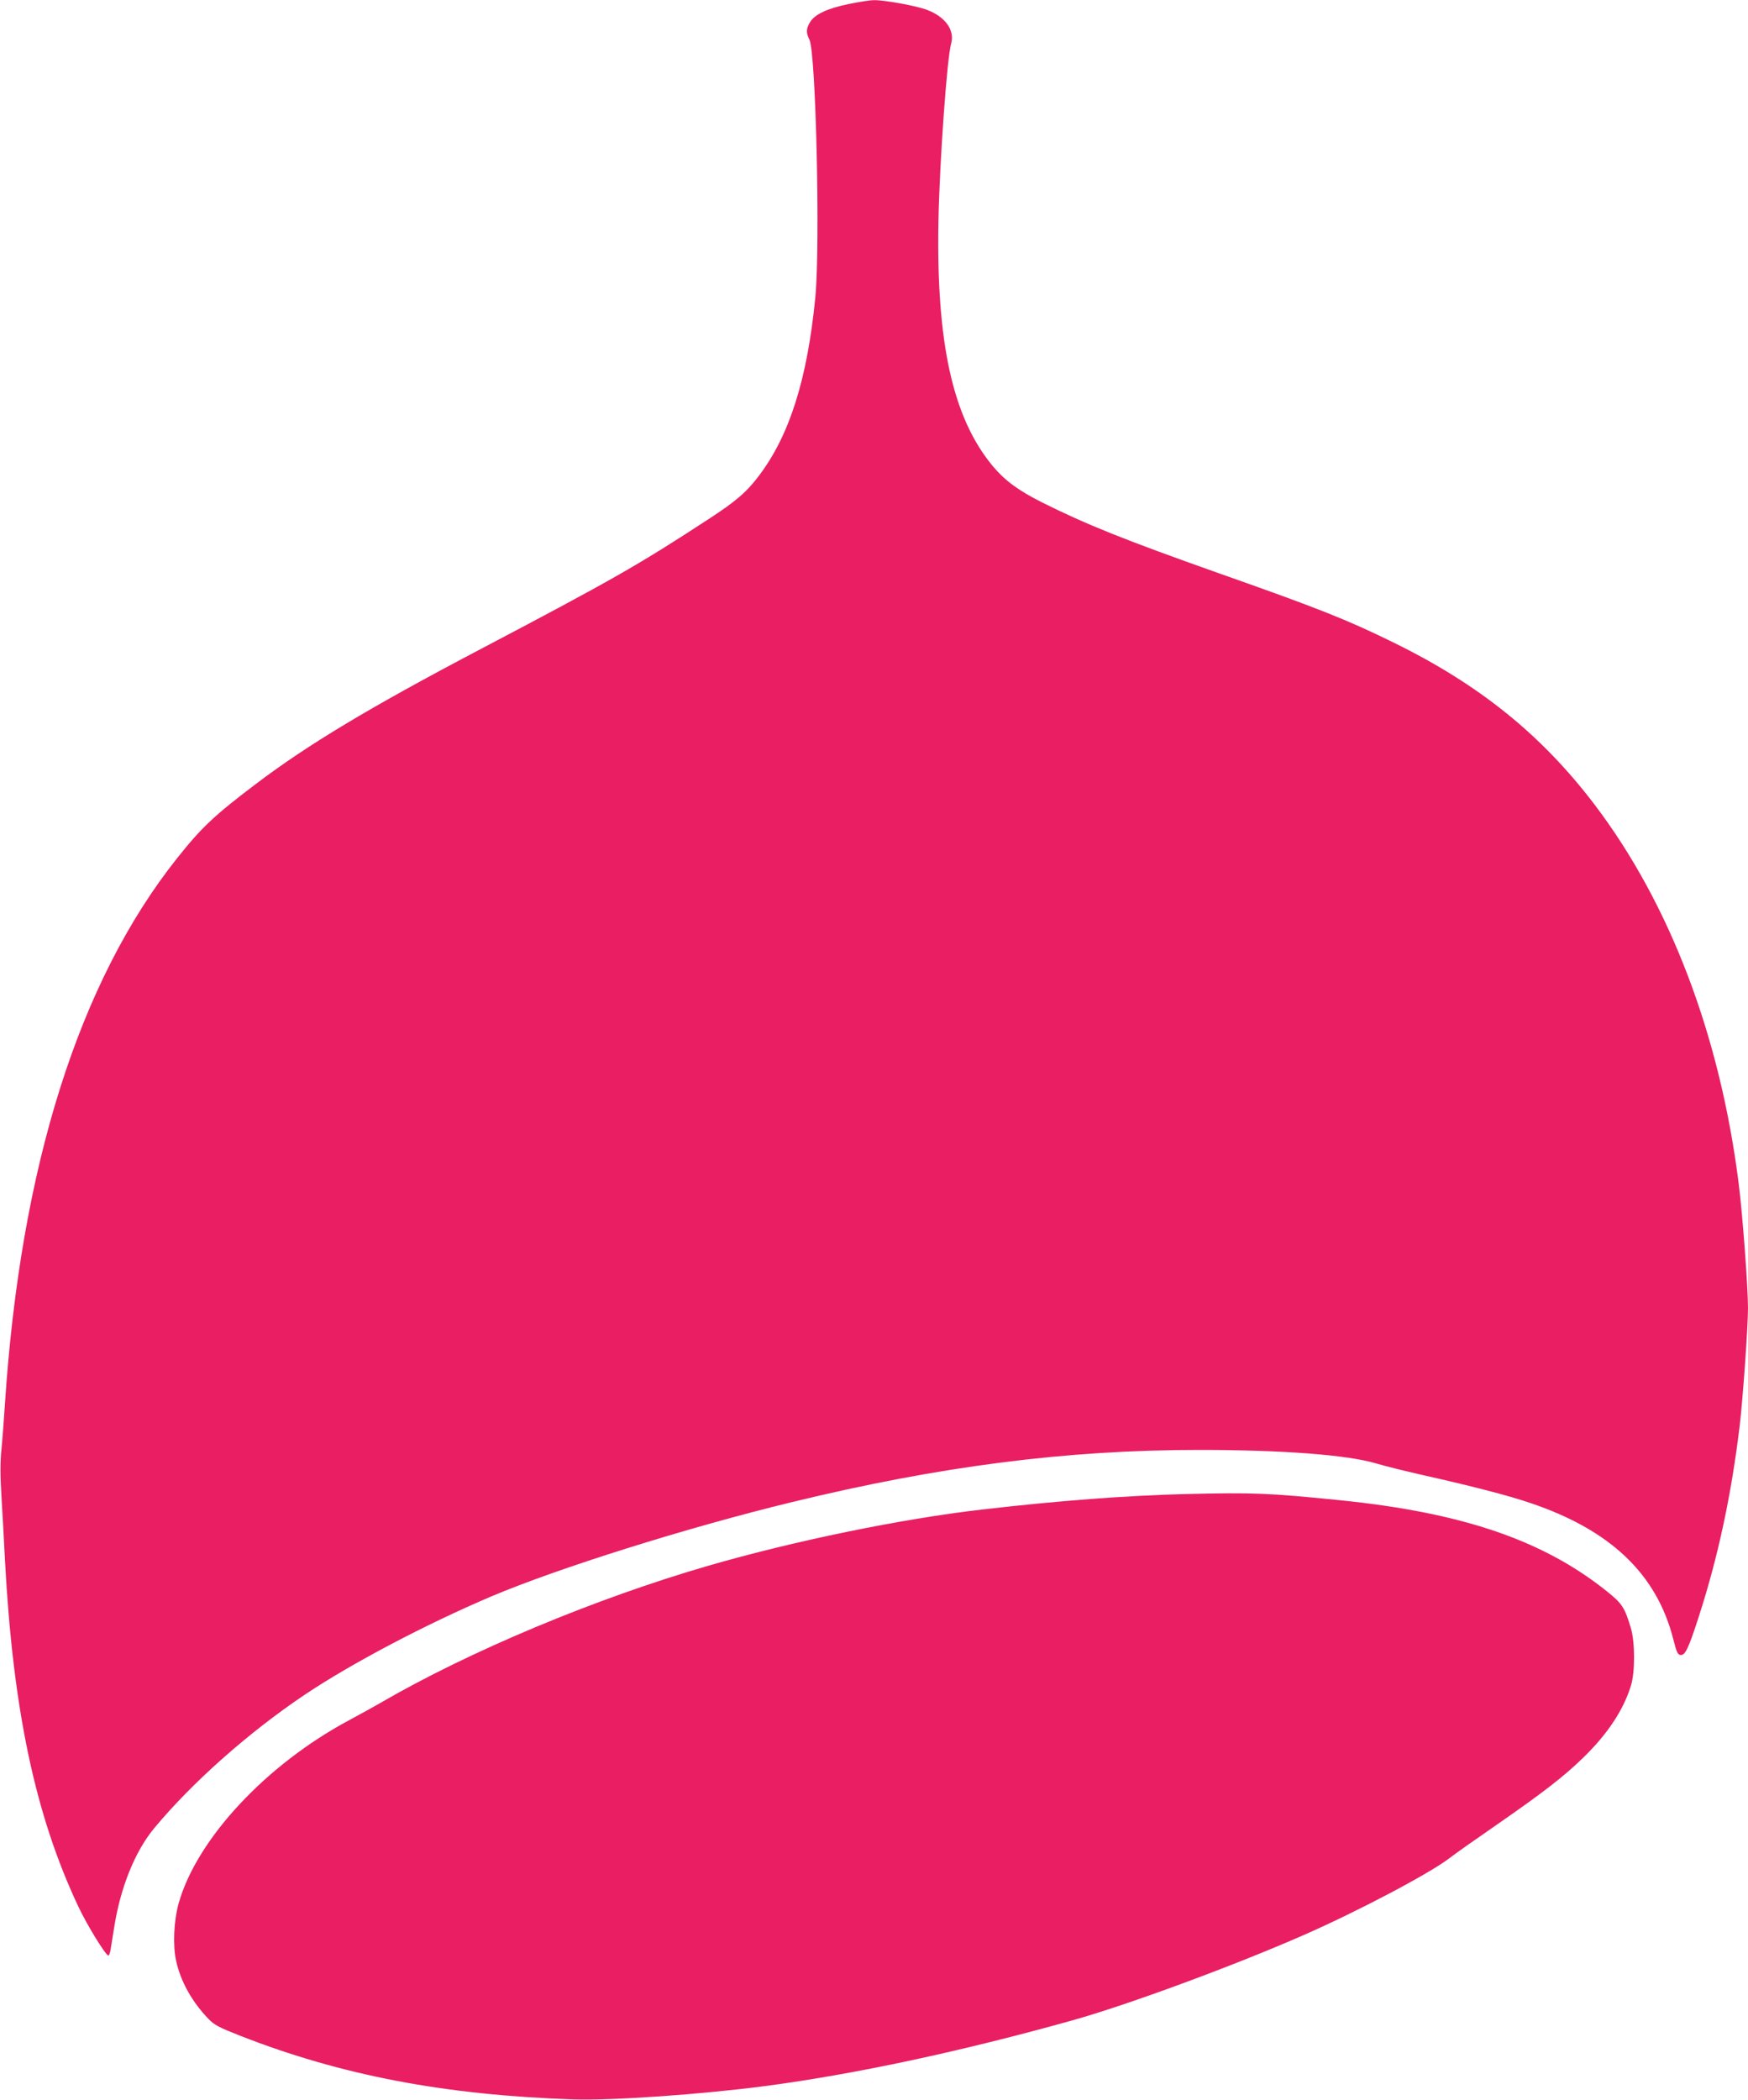 <?xml version="1.0" standalone="no"?>
<!DOCTYPE svg PUBLIC "-//W3C//DTD SVG 20010904//EN"
 "http://www.w3.org/TR/2001/REC-SVG-20010904/DTD/svg10.dtd">
<svg version="1.0" xmlns="http://www.w3.org/2000/svg"
 width="1066pt" height="1280pt" viewBox="0 0 1066 1280"
 preserveAspectRatio="xMidYMid meet">
<g transform="translate(0,1280) scale(0.1,-0.1)"
fill="#e91e63" stroke="none">
<path d="M5174 12775 c-127 -26 -205 -62 -234 -110 -24 -39 -25 -66 -4 -106
40 -78 67 -1258 36 -1574 -49 -497 -157 -838 -343 -1084 -75 -100 -140 -156
-309 -266 -430 -281 -589 -371 -1405 -800 -665 -350 -1038 -574 -1355 -814
-255 -193 -331 -265 -479 -451 -600 -754 -956 -1881 -1051 -3330 -6 -91 -15
-214 -21 -273 -8 -76 -8 -161 0 -290 6 -100 16 -272 21 -382 49 -916 184
-1556 447 -2115 53 -113 168 -300 184 -300 4 0 10 15 13 33 3 17 13 79 22 137
38 244 127 465 245 607 232 279 575 583 919 814 284 190 738 429 1136 598 409
173 1195 420 1834 575 901 219 1672 318 2485 318 504 0 902 -30 1076 -82 53
-16 179 -47 280 -70 300 -67 528 -126 660 -171 491 -165 773 -434 874 -833 19
-75 26 -92 43 -94 28 -4 48 36 111 231 119 368 200 746 251 1172 19 163 50
598 50 711 0 128 -33 570 -56 753 -113 905 -419 1710 -880 2317 -324 426 -705
733 -1229 989 -281 138 -458 208 -1060 420 -577 204 -811 298 -1081 433 -145
73 -226 133 -299 220 -245 294 -346 751 -332 1496 7 358 52 990 77 1078 24 84
-34 165 -147 208 -66 25 -261 60 -322 59 -25 0 -96 -11 -157 -24z"/>
<path d="M7230 3693 c-356 -9 -772 -40 -1238 -94 -495 -57 -1148 -191 -1676
-344 -683 -198 -1452 -519 -1996 -835 -36 -21 -121 -68 -190 -105 -507 -271
-929 -724 -1040 -1115 -30 -107 -37 -257 -16 -352 28 -127 96 -249 199 -356
35 -36 65 -51 192 -101 618 -242 1250 -362 2035 -388 239 -7 773 30 1170 82
544 72 1191 210 1870 400 336 94 979 331 1406 518 336 147 773 378 894 471 30
24 161 116 290 205 284 197 408 293 527 409 148 144 244 290 289 437 26 82 25
266 0 350 -38 126 -52 149 -144 223 -388 312 -881 481 -1627 557 -435 44 -529
48 -945 38z"/>
</g>
</svg>
